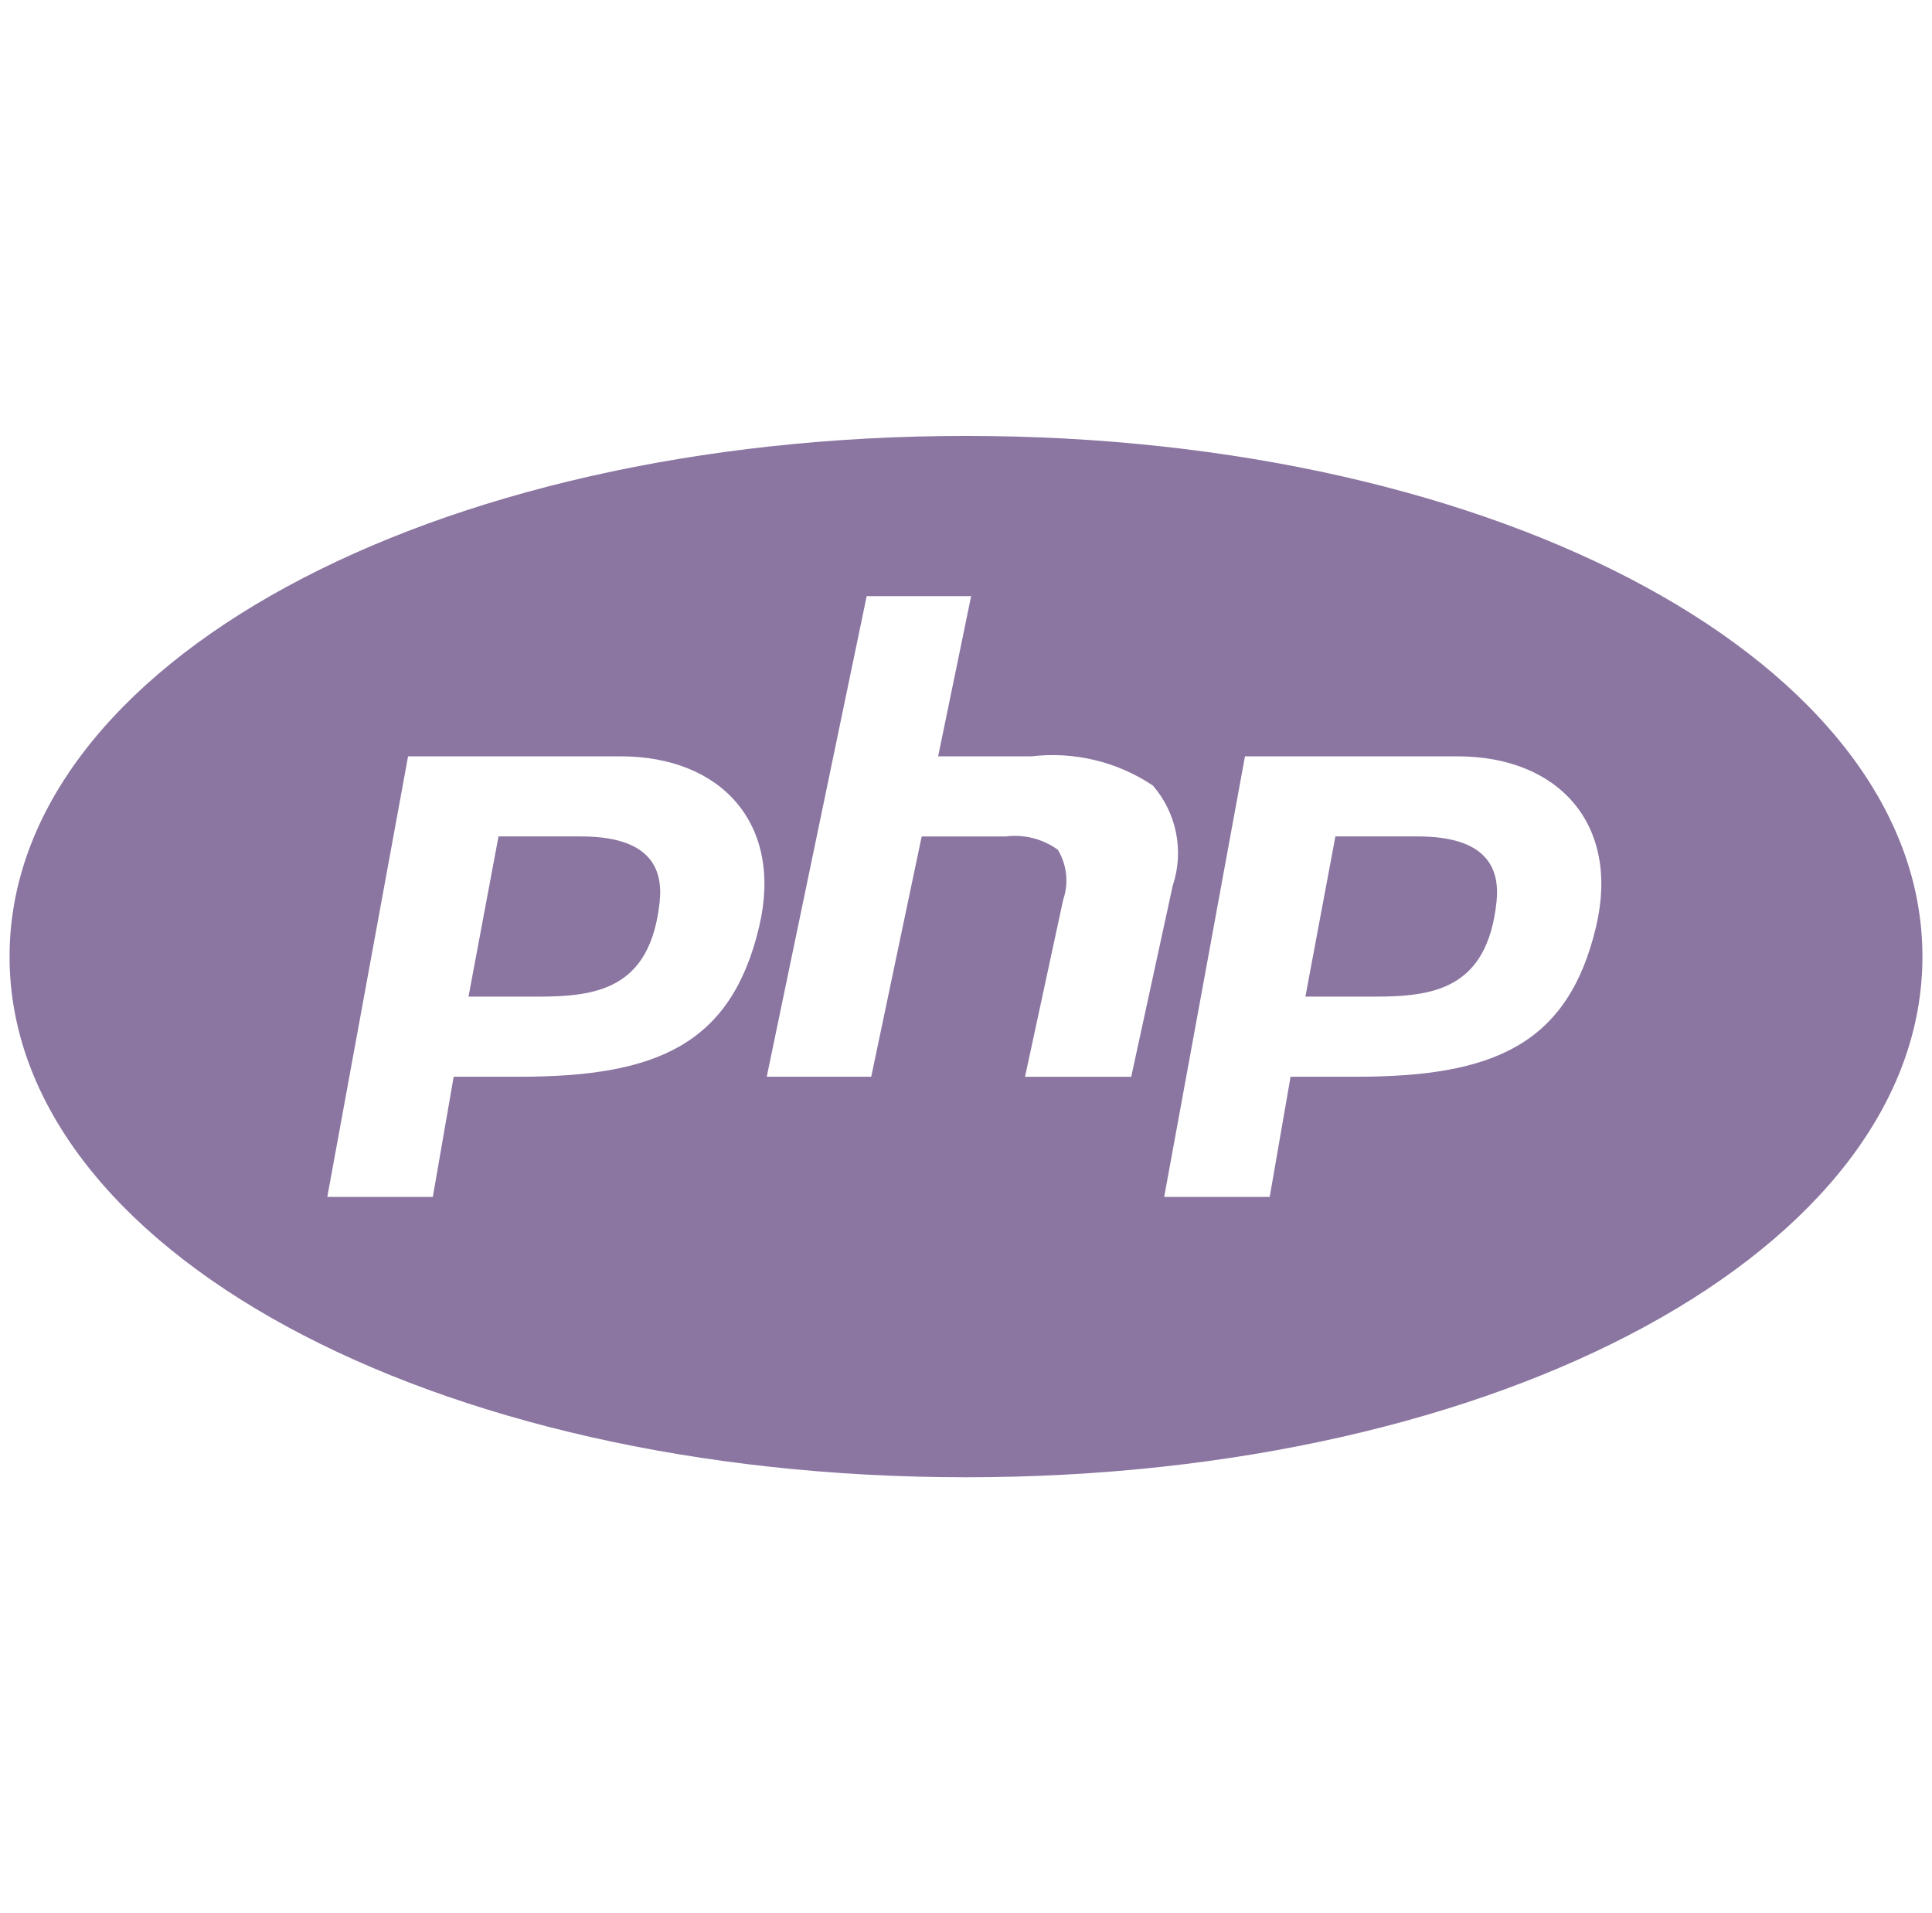 <svg width="101" height="100" viewBox="0 0 101 100" fill="none" xmlns="http://www.w3.org/2000/svg">
<g clip-path="url(#clip0_552_2964)">
<g clip-path="url(#clip1_552_2964)">
<path d="M50.5 22.785C22.465 22.785 0.5 34.74 0.5 50C0.5 65.259 22.465 77.215 50.5 77.215C78.535 77.215 100.5 65.259 100.5 50C100.5 34.74 78.535 22.785 50.5 22.785ZM45.308 31.159H50.769L49.043 39.533H53.918C56.147 39.268 58.397 39.808 60.266 41.056C60.879 41.761 61.298 42.616 61.481 43.534C61.663 44.452 61.604 45.402 61.308 46.29L59.137 56.282H53.585L55.579 47.033C55.727 46.604 55.779 46.146 55.731 45.694C55.683 45.242 55.537 44.806 55.302 44.417C54.509 43.843 53.529 43.595 52.56 43.722H48.183L45.545 56.281H40.083L45.308 31.159ZM21.333 39.532H32.441C37.739 39.532 40.945 43.091 39.691 48.421C38.234 54.605 34.328 56.28 27.151 56.28H23.717L22.627 62.561H17.11L21.333 39.532ZM65.084 39.532H76.192C81.49 39.532 84.696 43.091 83.442 48.421C81.985 54.605 78.079 56.28 70.902 56.28H67.467L66.377 62.561H60.86L65.084 39.532ZM26.061 43.719L24.492 52.093H28.057C31.142 52.093 34.005 51.741 34.487 47.121C34.671 45.331 33.927 43.719 30.362 43.719H26.061ZM69.811 43.719L68.243 52.093H71.806C74.89 52.093 77.754 51.741 78.236 47.121C78.419 45.331 77.675 43.719 74.111 43.719H69.811Z" fill="#8B75A1"/>
</g>
</g>
<defs>
<clipPath id="clip0_552_2964">
<rect width="100" height="100" fill="white" transform="translate(0.5)"/>
</clipPath>
<clipPath id="clip1_552_2964">
<rect width="100" height="54.43" fill="white" transform="translate(0.5 22.785)"/>
</clipPath>
</defs>
</svg>
